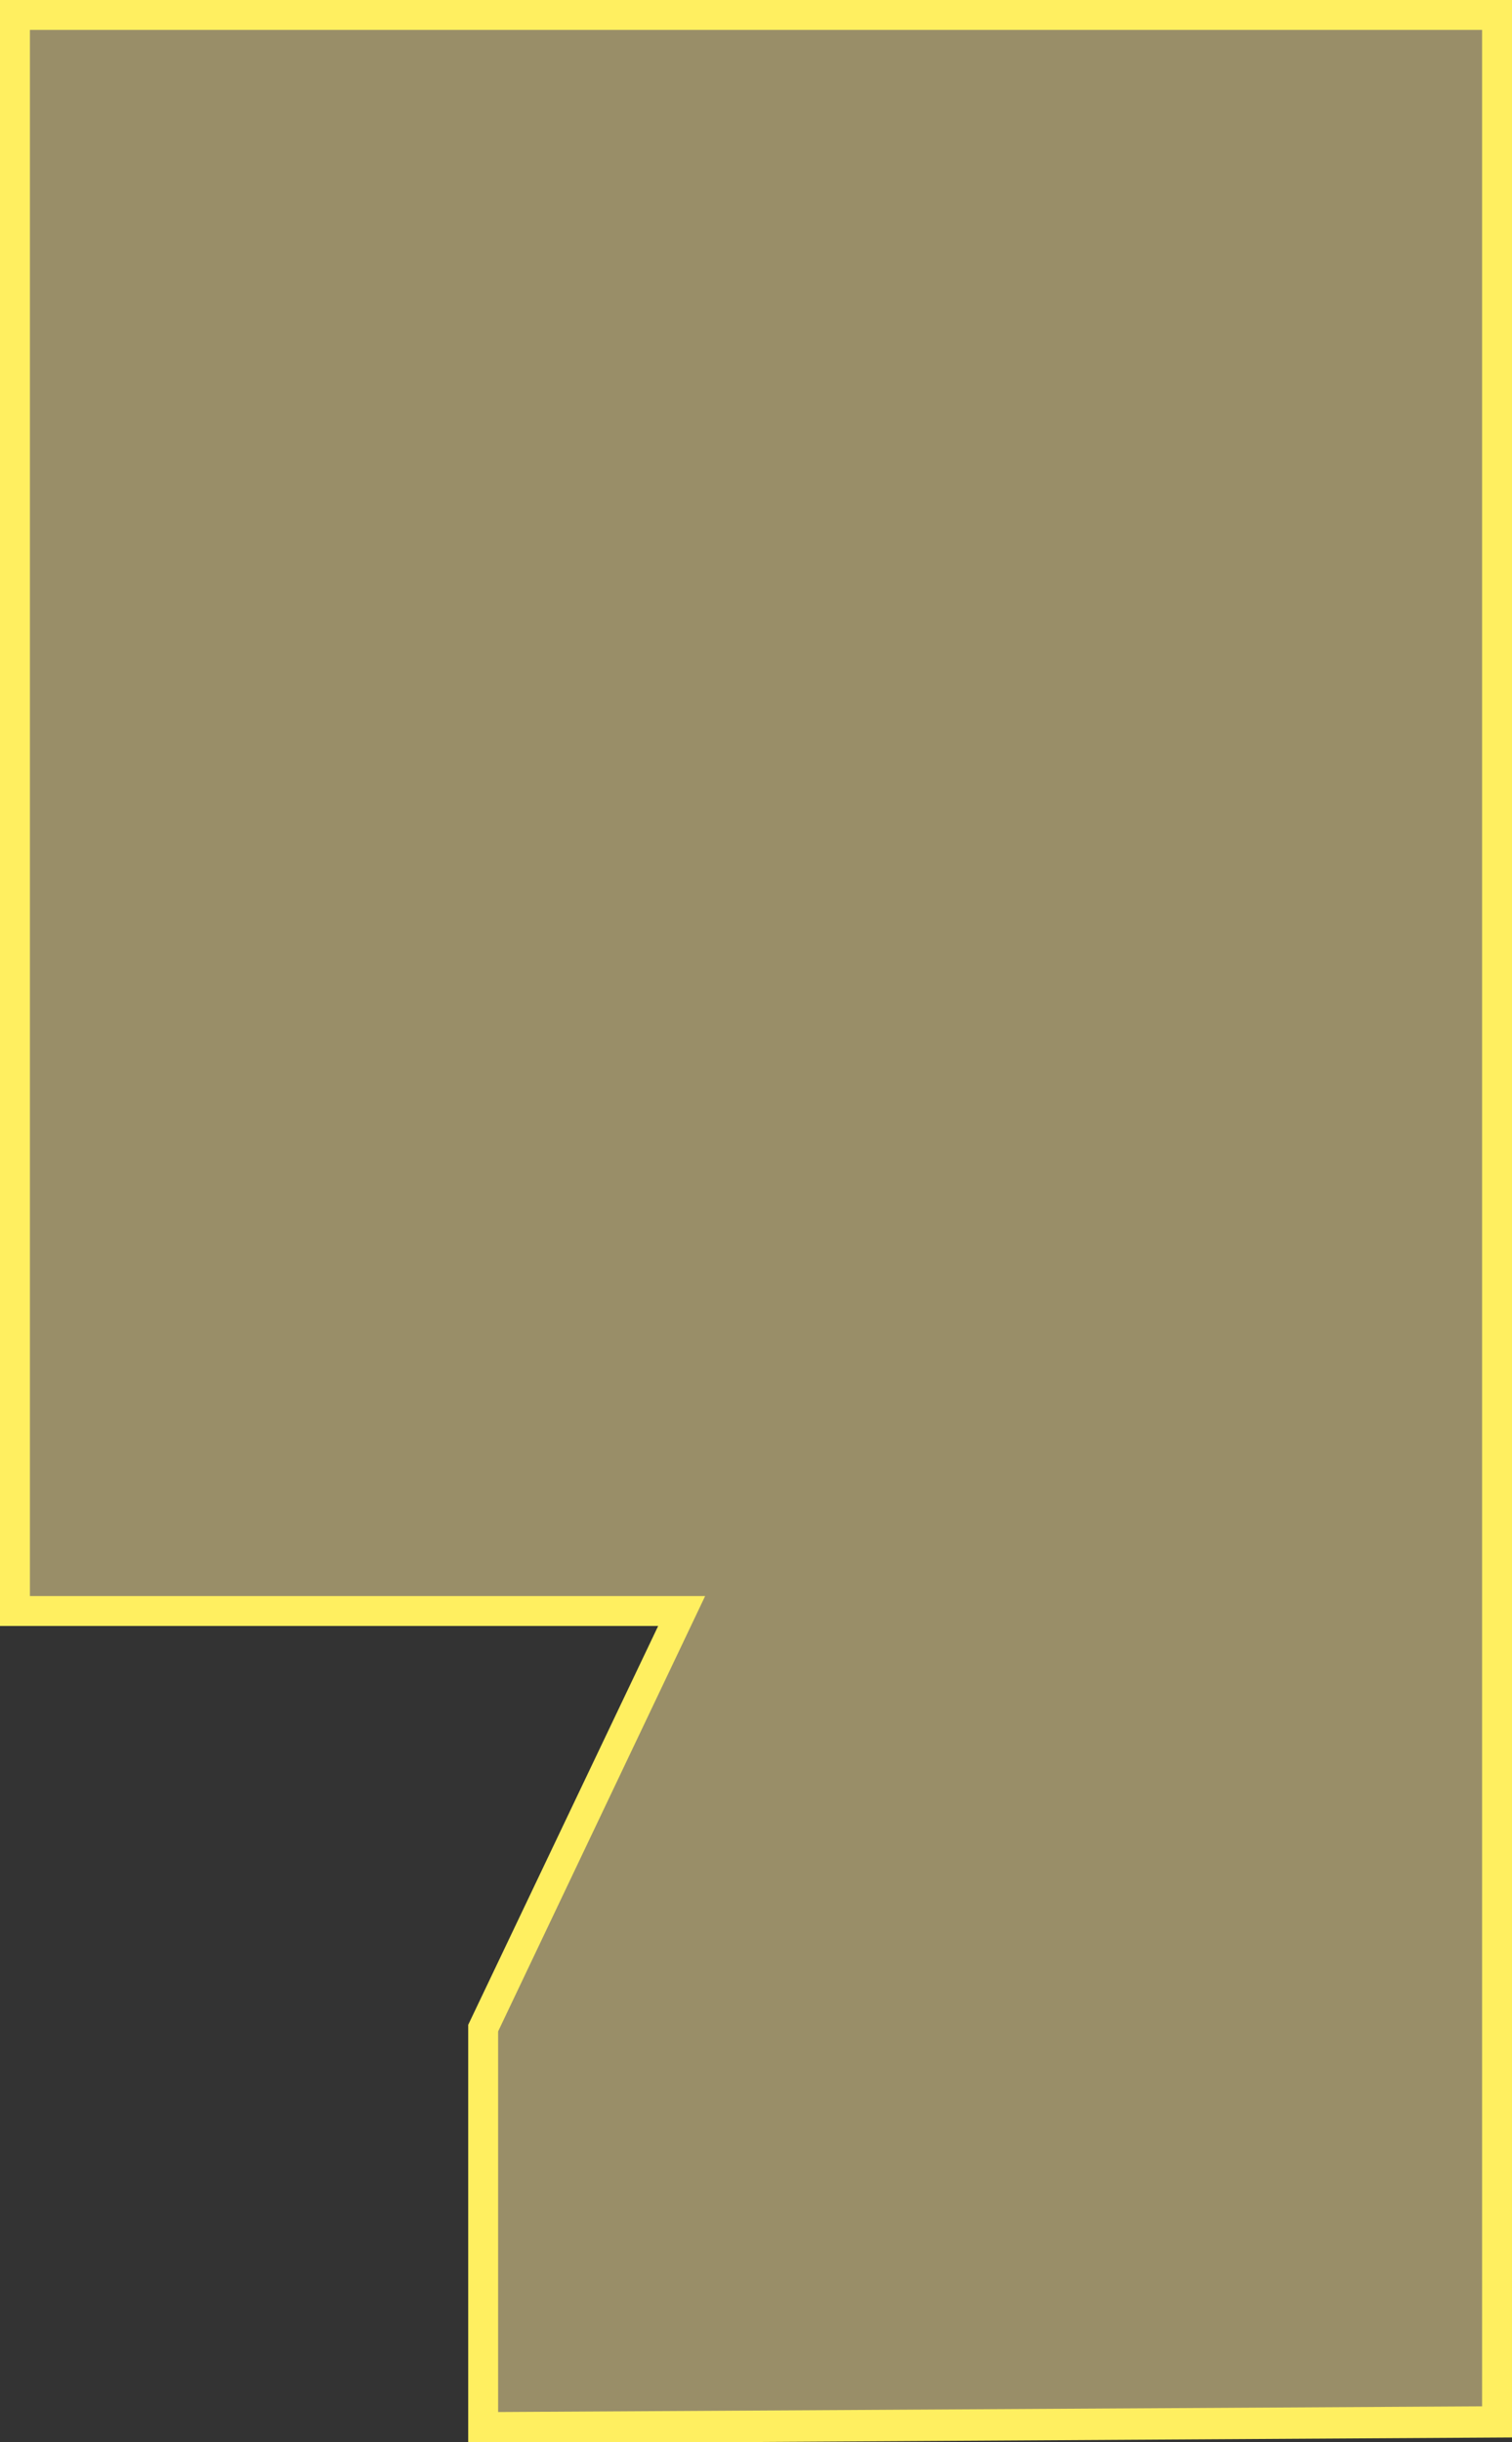 <?xml version="1.0" encoding="UTF-8"?> <svg xmlns="http://www.w3.org/2000/svg" viewBox="0 0 50.54 81.62"><rect x="0" y="0" width="50.54" height="81.62" fill="#333333" stroke="none"/> <defs> <style>.cls-1{fill:#ffeb9e;opacity:0.5;}.cls-2{fill:#ffef60;}</style> </defs> <g id="Слой_2" data-name="Слой 2"> <g id="Слой_1-2" data-name="Слой 1"> <polygon class="cls-1" points="16.15 67.78 22.78 53.84 0.5 53.84 0.5 0.5 50.04 0.5 50.04 80.91 16.15 81.12 16.15 67.78"></polygon> <path class="cls-2" d="M49.54,1V80.42l-32.89.19V67.89l6.24-13.12.68-1.43H1V1H49.54m1-1H0V54.34H22L15.65,67.67v14l34.89-.21V0Z"></path> </g> </g> </svg> 